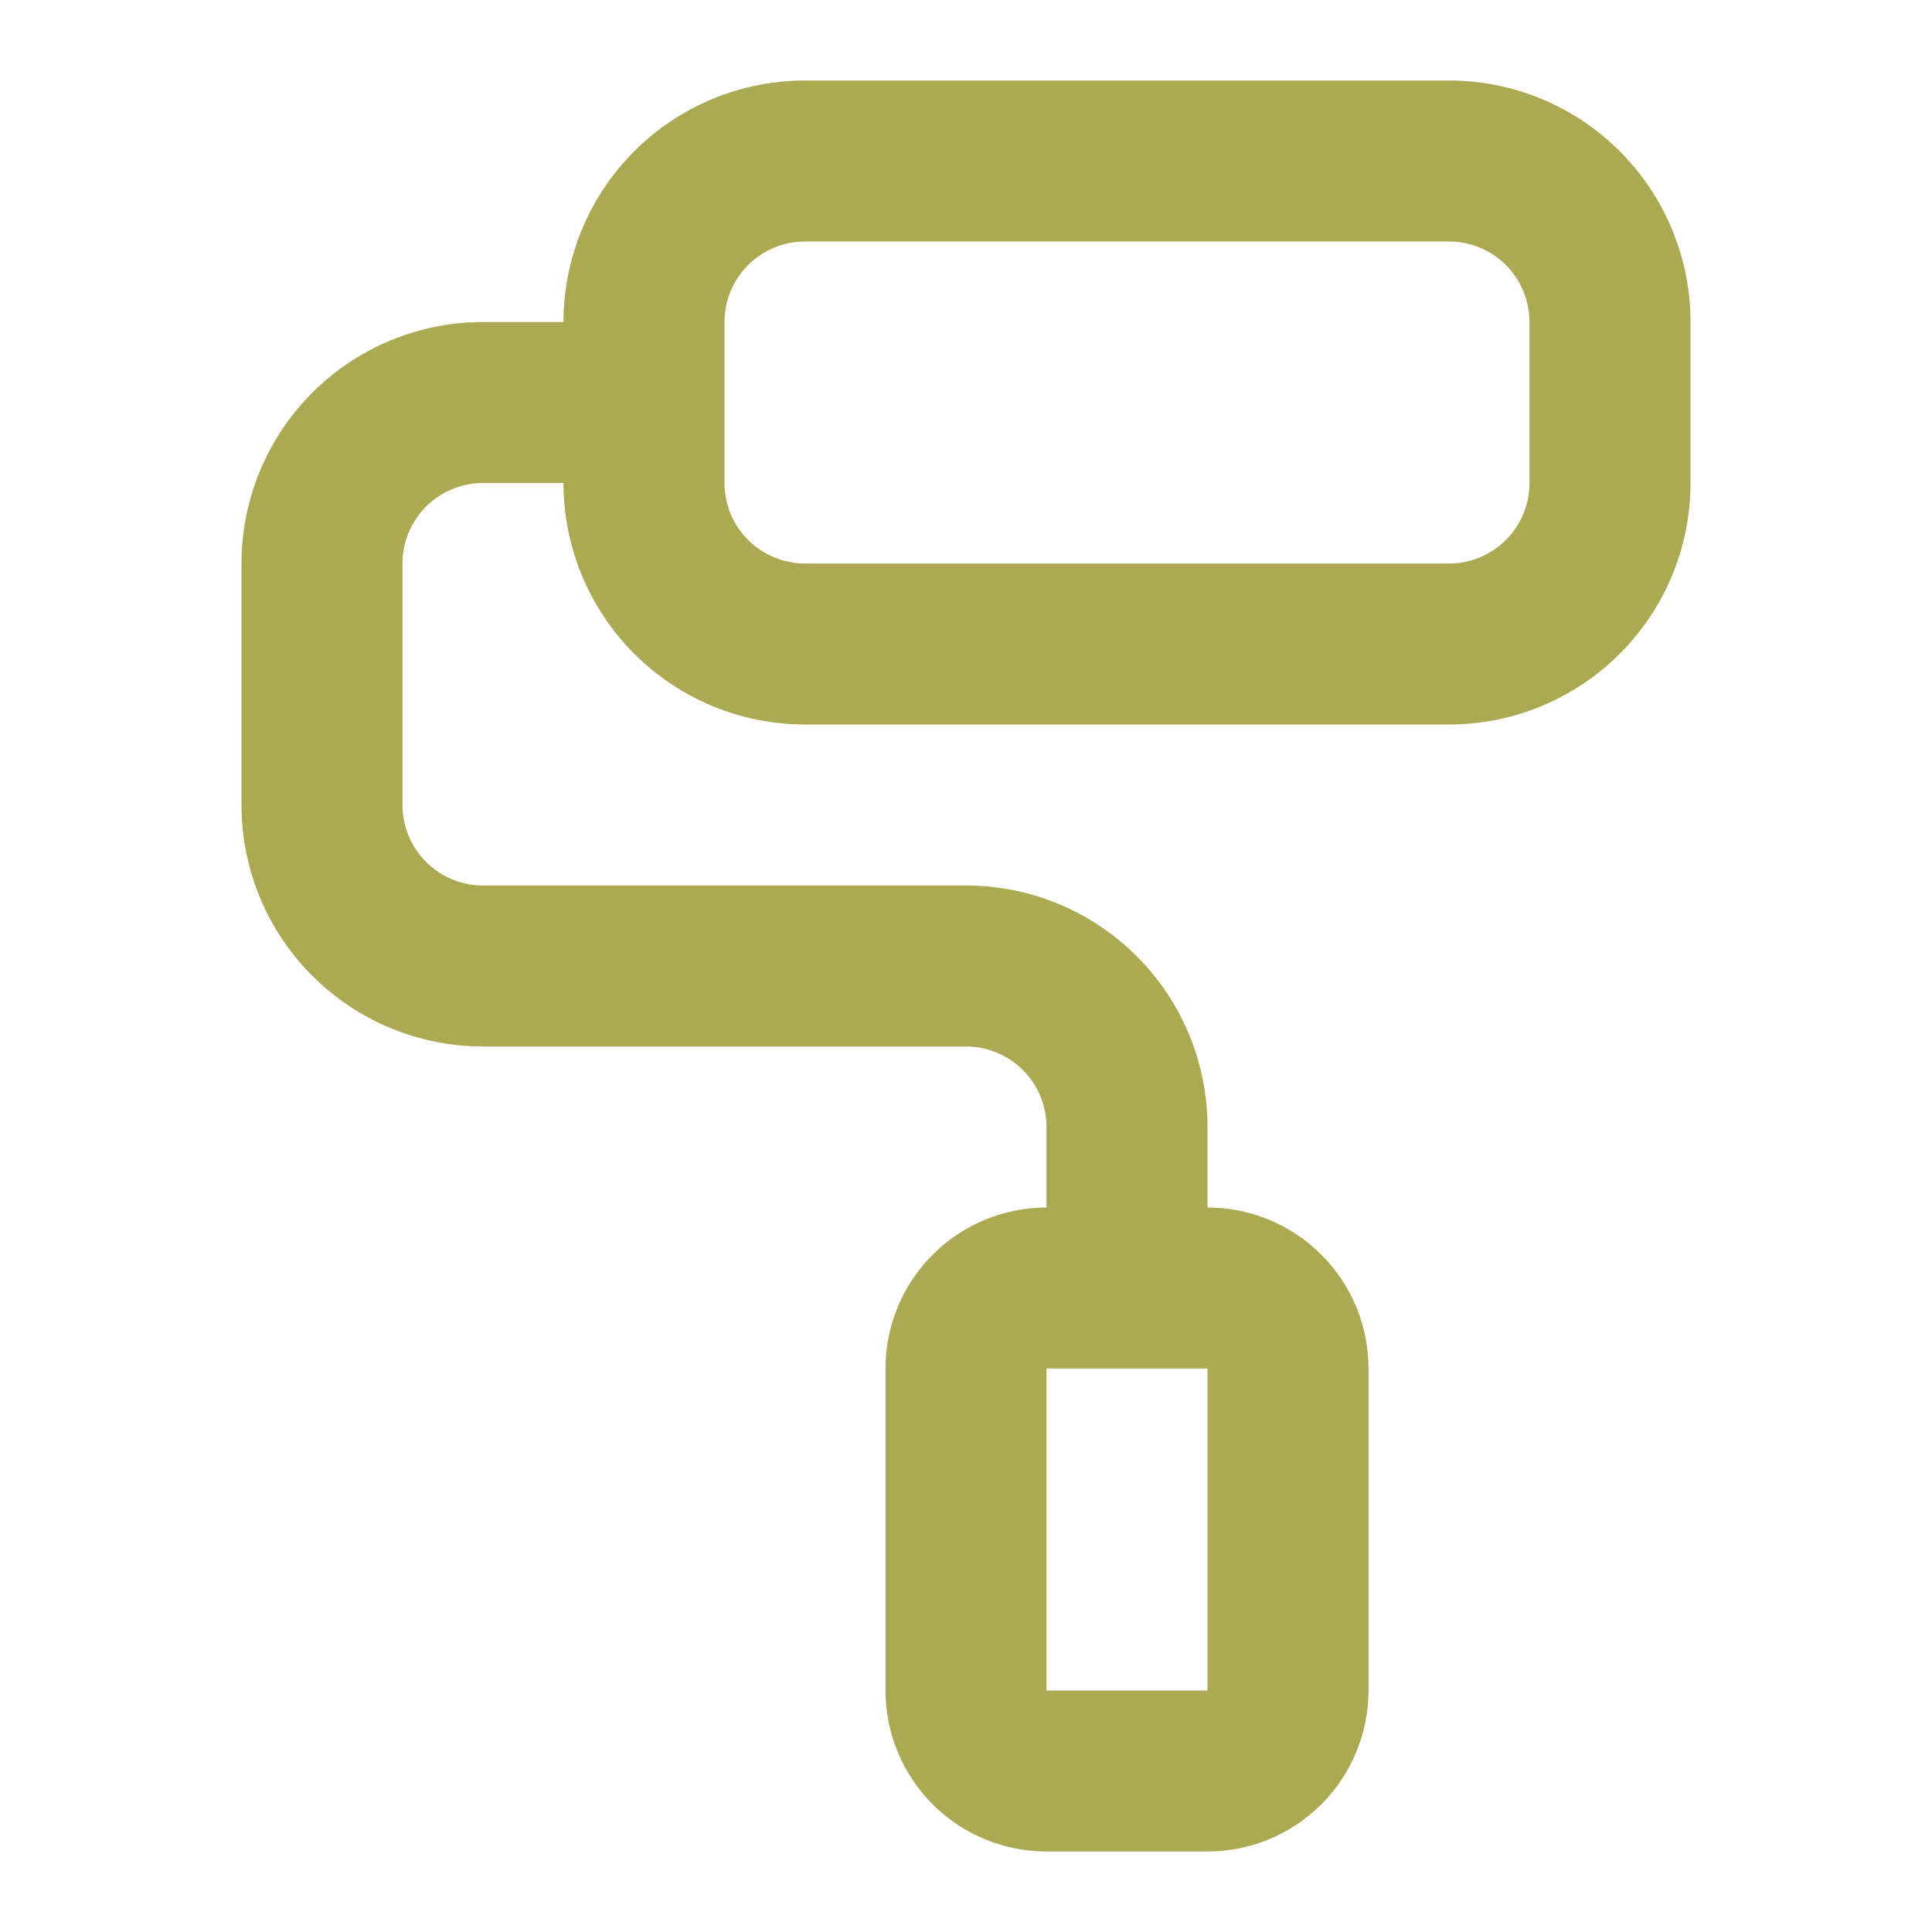 <svg width="60" height="60" viewBox="0 0 60 60" fill="none" xmlns="http://www.w3.org/2000/svg">
<path d="M45 2.5H25C23.011 2.5 21.103 3.29 19.697 4.697C18.29 6.103 17.5 8.011 17.5 10H15C13.011 10 11.103 10.79 9.697 12.197C8.29 13.603 7.5 15.511 7.5 17.5V25C7.5 26.989 8.29 28.897 9.697 30.303C11.103 31.71 13.011 32.5 15 32.5H30C30.663 32.5 31.299 32.763 31.768 33.232C32.237 33.701 32.5 34.337 32.5 35V37.5C31.174 37.5 29.902 38.027 28.965 38.965C28.027 39.902 27.5 41.174 27.5 42.5V52.5C27.5 53.826 28.027 55.098 28.965 56.035C29.902 56.973 31.174 57.5 32.5 57.5H37.5C38.826 57.5 40.098 56.973 41.035 56.035C41.973 55.098 42.5 53.826 42.5 52.5V42.5C42.5 41.174 41.973 39.902 41.035 38.965C40.098 38.027 38.826 37.5 37.5 37.5V35C37.5 33.011 36.71 31.103 35.303 29.697C33.897 28.29 31.989 27.5 30 27.5H15C14.337 27.5 13.701 27.237 13.232 26.768C12.763 26.299 12.5 25.663 12.5 25V17.5C12.5 16.837 12.763 16.201 13.232 15.732C13.701 15.263 14.337 15 15 15H17.5C17.5 16.989 18.29 18.897 19.697 20.303C21.103 21.71 23.011 22.5 25 22.5H45C46.989 22.5 48.897 21.71 50.303 20.303C51.71 18.897 52.5 16.989 52.5 15V10C52.5 8.011 51.71 6.103 50.303 4.697C48.897 3.29 46.989 2.5 45 2.5ZM37.5 42.5V52.5H32.5V42.5H37.5ZM47.5 15C47.5 15.663 47.237 16.299 46.768 16.768C46.299 17.237 45.663 17.5 45 17.5H25C24.337 17.5 23.701 17.237 23.232 16.768C22.763 16.299 22.5 15.663 22.5 15V10C22.5 9.337 22.763 8.701 23.232 8.232C23.701 7.763 24.337 7.5 25 7.5H45C45.663 7.5 46.299 7.763 46.768 8.232C47.237 8.701 47.5 9.337 47.5 10V15Z" fill="#ABA952"/>
</svg>
